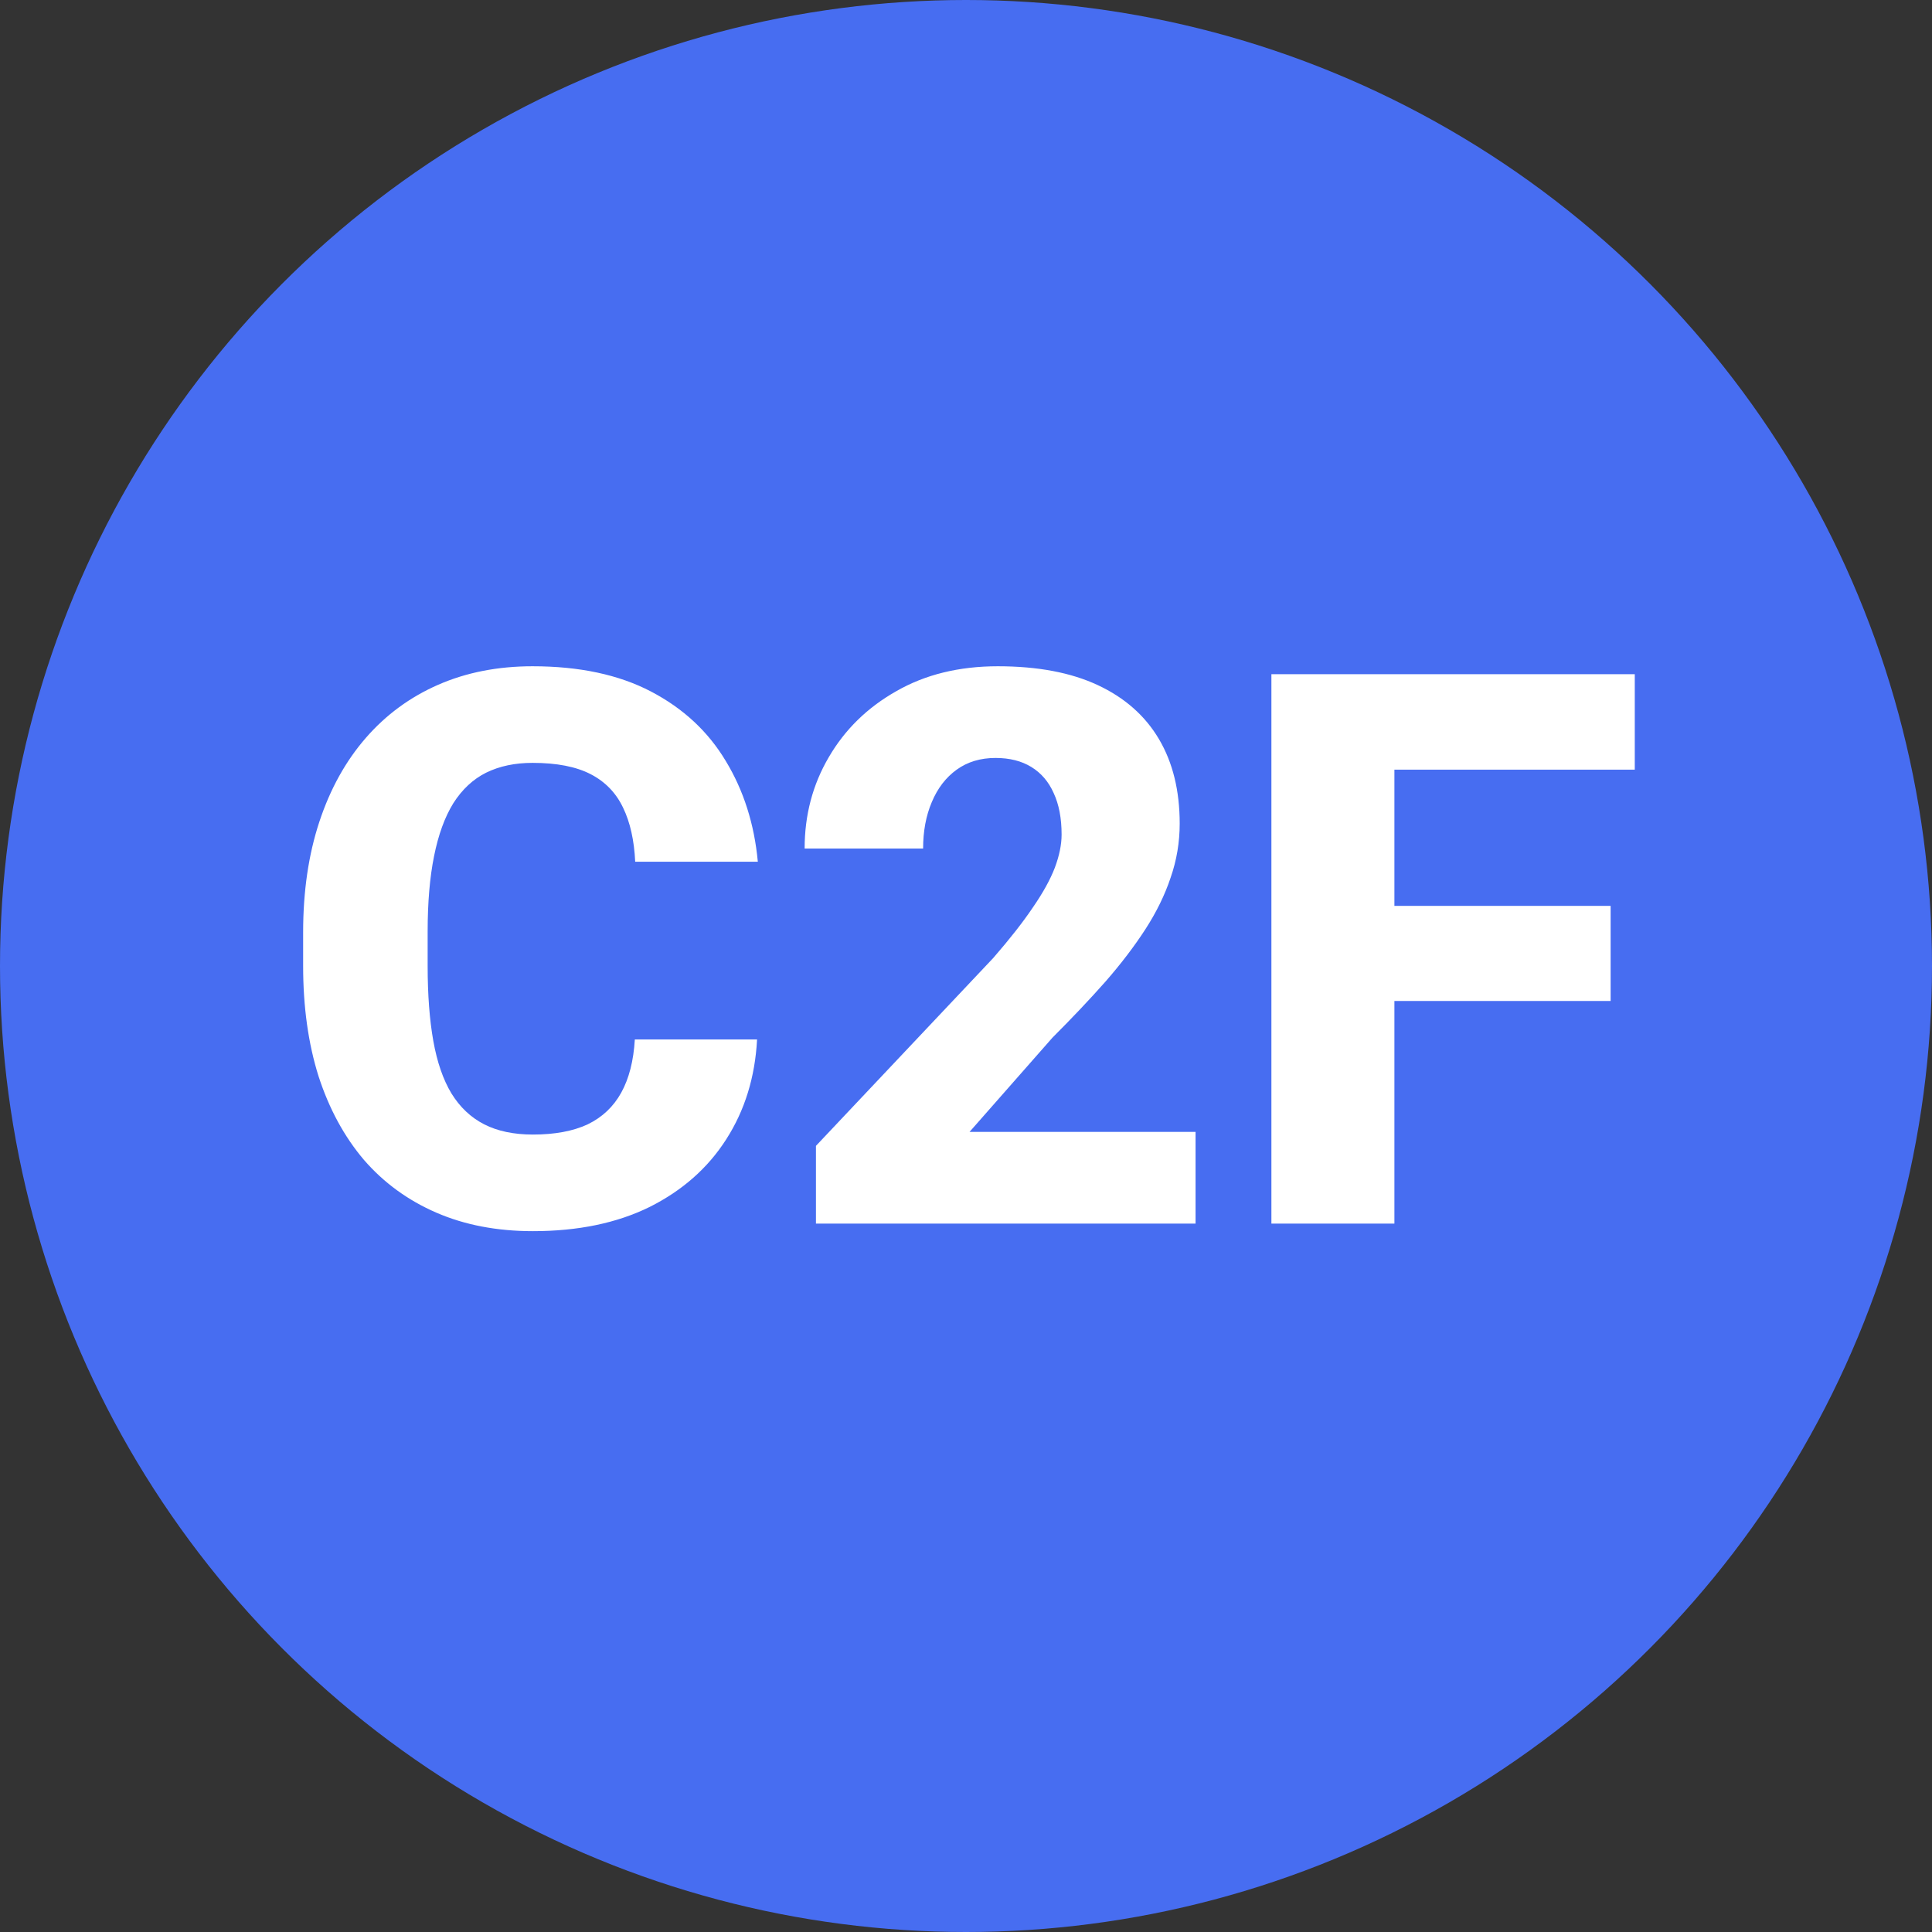 <svg width="120" height="120" viewBox="0 0 120 120" fill="none" xmlns="http://www.w3.org/2000/svg">
<rect x="0" y="0" width="120" height="120" fill="#333333" stroke="none"/>
<circle cx="60" cy="60" r="60" fill="#476DF1"/>
<path d="M39.43 64.562H47.023C46.898 66.906 46.258 68.977 45.102 70.773C43.961 72.555 42.375 73.953 40.344 74.969C38.312 75.969 35.898 76.469 33.102 76.469C30.867 76.469 28.867 76.086 27.102 75.32C25.336 74.555 23.836 73.461 22.602 72.039C21.383 70.602 20.445 68.875 19.789 66.859C19.148 64.828 18.828 62.539 18.828 59.992V57.906C18.828 55.359 19.164 53.07 19.836 51.039C20.508 49.008 21.469 47.273 22.719 45.836C23.969 44.398 25.469 43.297 27.219 42.531C28.969 41.766 30.922 41.383 33.078 41.383C35.984 41.383 38.438 41.906 40.438 42.953C42.438 44 43.984 45.438 45.078 47.266C46.188 49.094 46.852 51.18 47.07 53.523H39.453C39.391 52.195 39.141 51.078 38.703 50.172C38.266 49.25 37.594 48.555 36.688 48.086C35.781 47.617 34.578 47.383 33.078 47.383C31.984 47.383 31.023 47.586 30.195 47.992C29.383 48.398 28.703 49.031 28.156 49.891C27.625 50.75 27.227 51.844 26.961 53.172C26.695 54.484 26.562 56.047 26.562 57.859V59.992C26.562 61.789 26.68 63.344 26.914 64.656C27.148 65.969 27.523 67.055 28.039 67.914C28.57 68.773 29.25 69.414 30.078 69.836C30.906 70.258 31.914 70.469 33.102 70.469C34.461 70.469 35.594 70.258 36.5 69.836C37.406 69.398 38.102 68.742 38.586 67.867C39.07 66.992 39.352 65.891 39.43 64.562ZM74.258 70.305V76H50.68V71.172L61.695 59.5C62.727 58.312 63.547 57.266 64.156 56.359C64.781 55.453 65.234 54.633 65.516 53.898C65.797 53.148 65.938 52.461 65.938 51.836C65.938 50.82 65.773 49.961 65.445 49.258C65.133 48.555 64.672 48.016 64.062 47.641C63.453 47.266 62.711 47.078 61.836 47.078C60.898 47.078 60.094 47.32 59.422 47.805C58.75 48.289 58.234 48.961 57.875 49.82C57.516 50.664 57.336 51.625 57.336 52.703H49.977C49.977 50.625 50.477 48.734 51.477 47.031C52.477 45.312 53.875 43.945 55.672 42.93C57.469 41.898 59.57 41.383 61.977 41.383C64.445 41.383 66.516 41.773 68.188 42.555C69.859 43.336 71.125 44.453 71.984 45.906C72.844 47.359 73.273 49.109 73.273 51.156C73.273 52.312 73.086 53.43 72.711 54.508C72.352 55.586 71.828 56.656 71.141 57.719C70.453 58.781 69.625 59.867 68.656 60.977C67.688 62.07 66.594 63.227 65.375 64.445L60.219 70.305H74.258ZM86.609 41.875V76H78.969V41.875H86.609ZM100.039 56.266V62.172H84.477V56.266H100.039ZM101.539 41.875V47.805H84.477V41.875H101.539Z" fill="white"/>
</svg>
